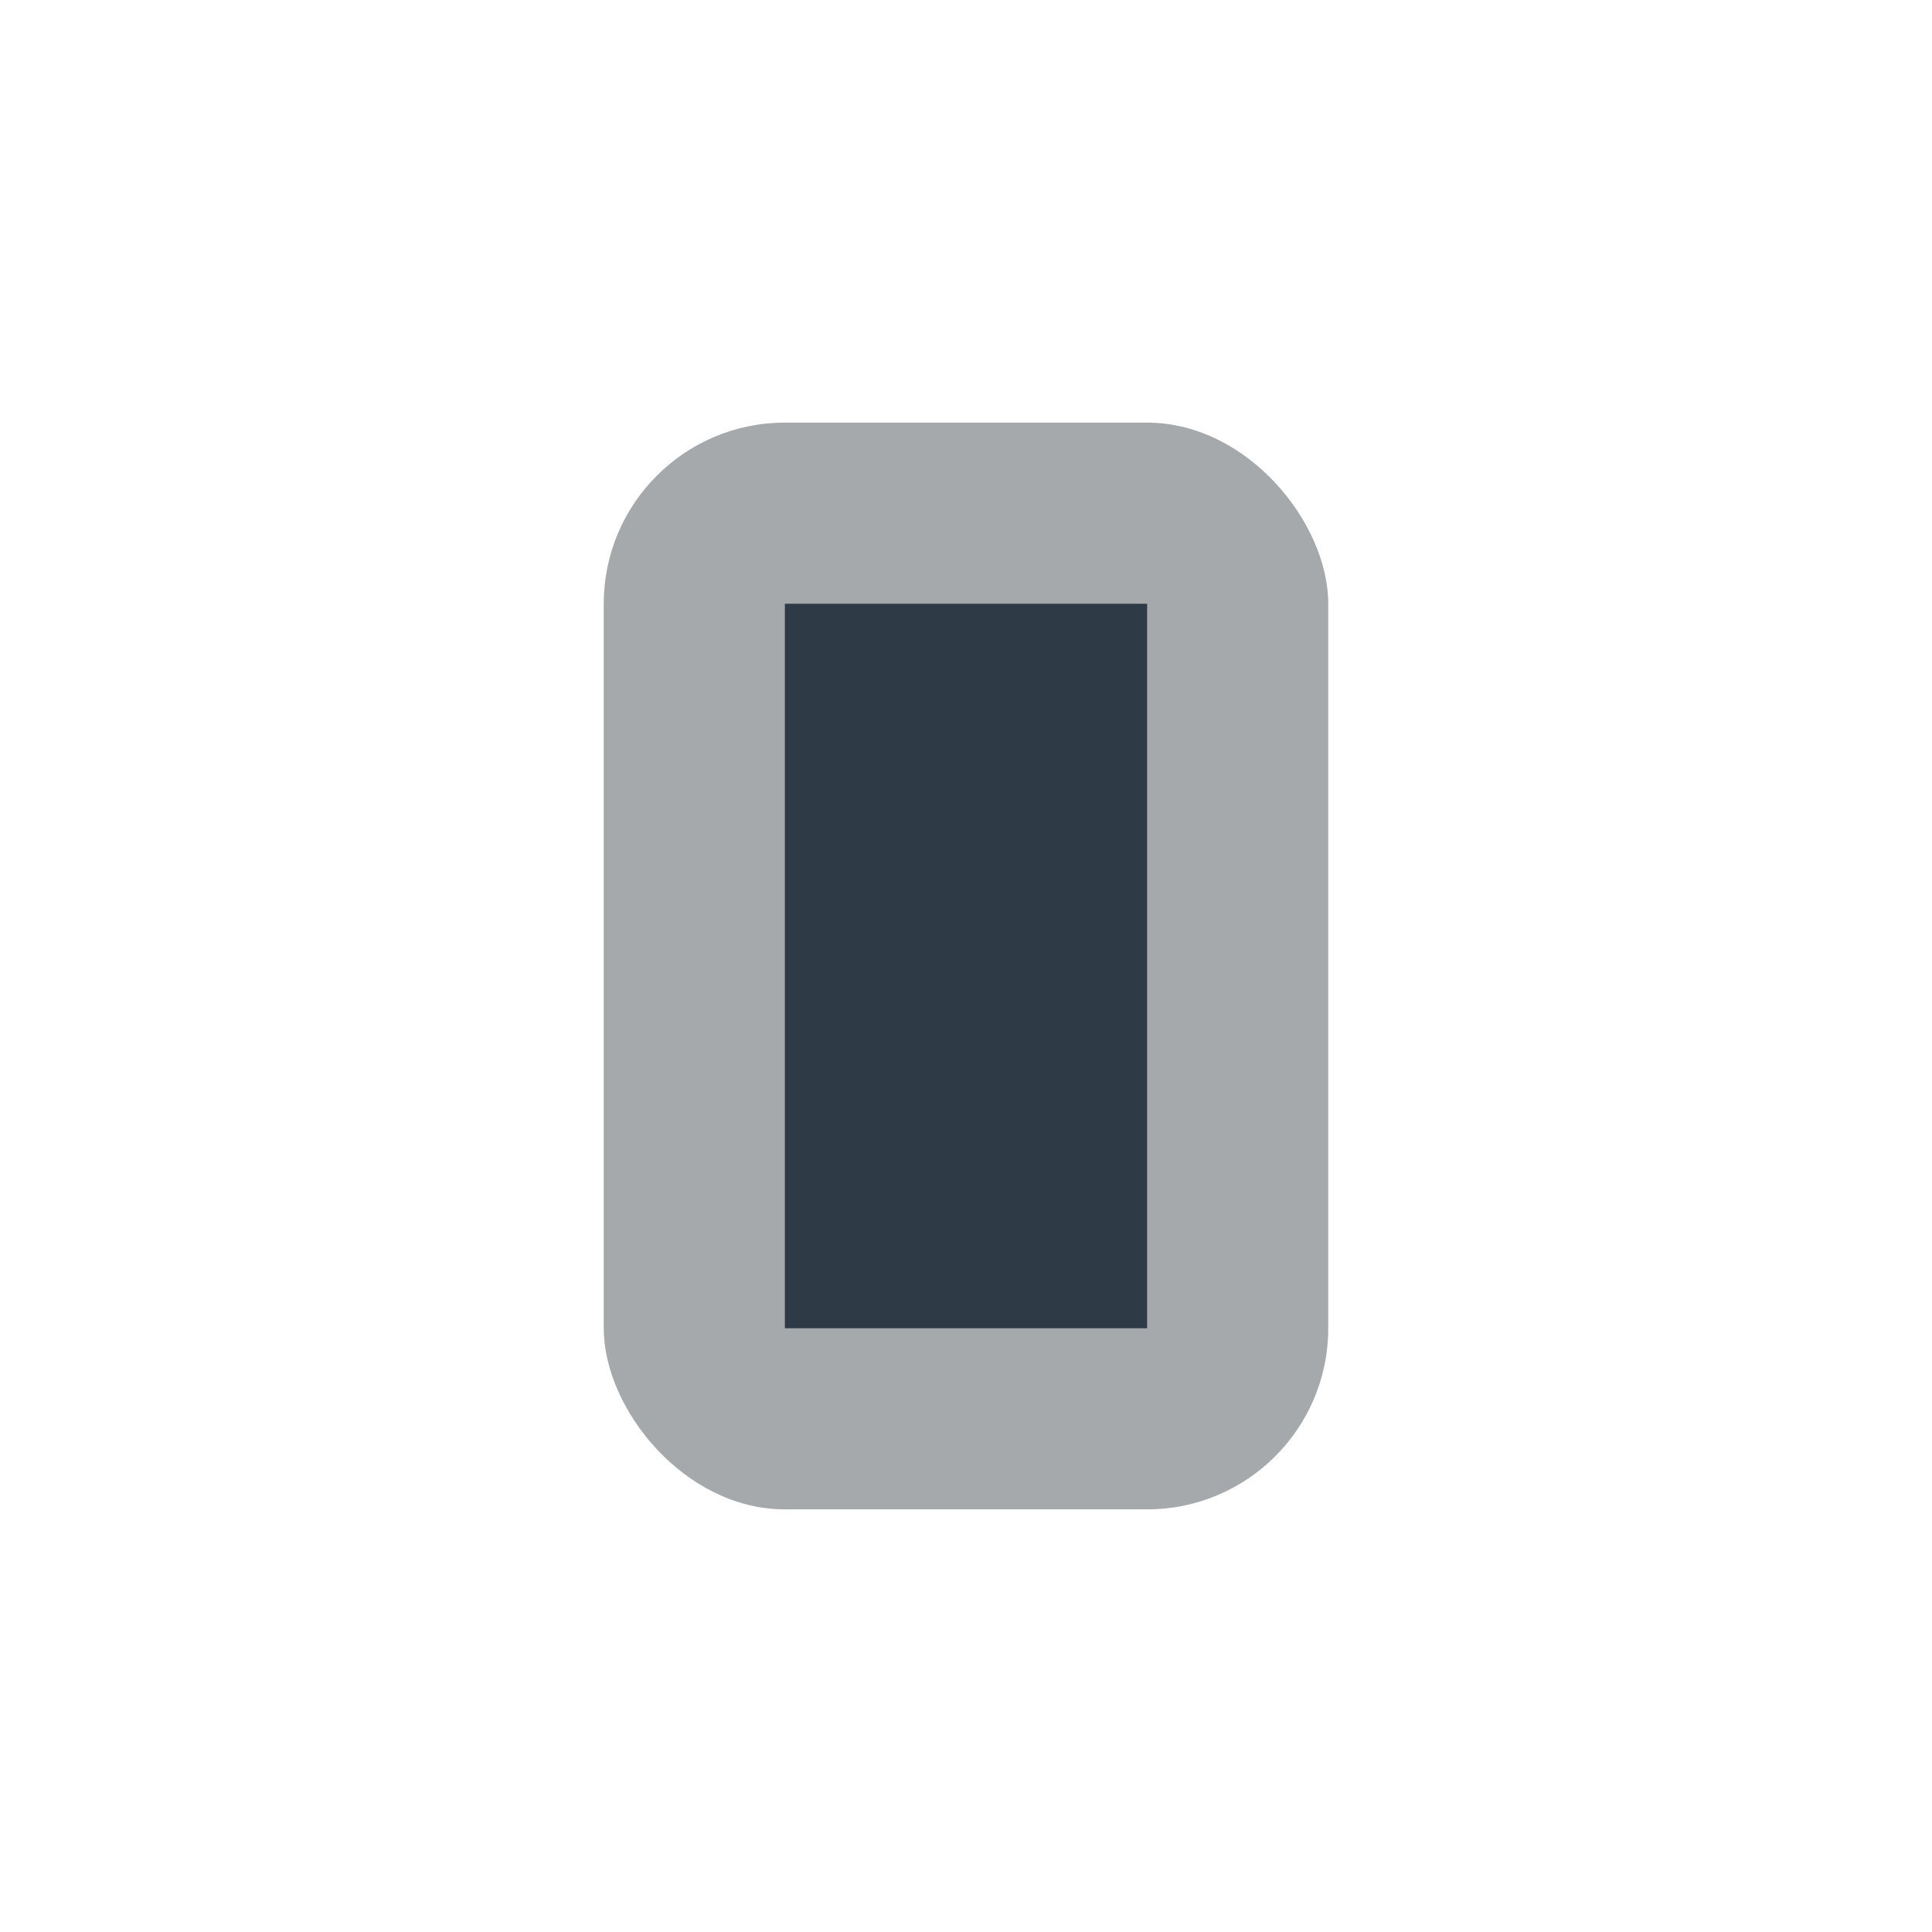 <?xml version="1.0" encoding="UTF-8"?>
<svg xmlns="http://www.w3.org/2000/svg" width="32" height="32" viewBox="0 0 32 32"><rect x="10" y="7" width="12" height="18" rx="3" fill="#A6A9AB"/><rect x="13" y="10" width="6" height="12" fill="#2E3A46"/></svg>